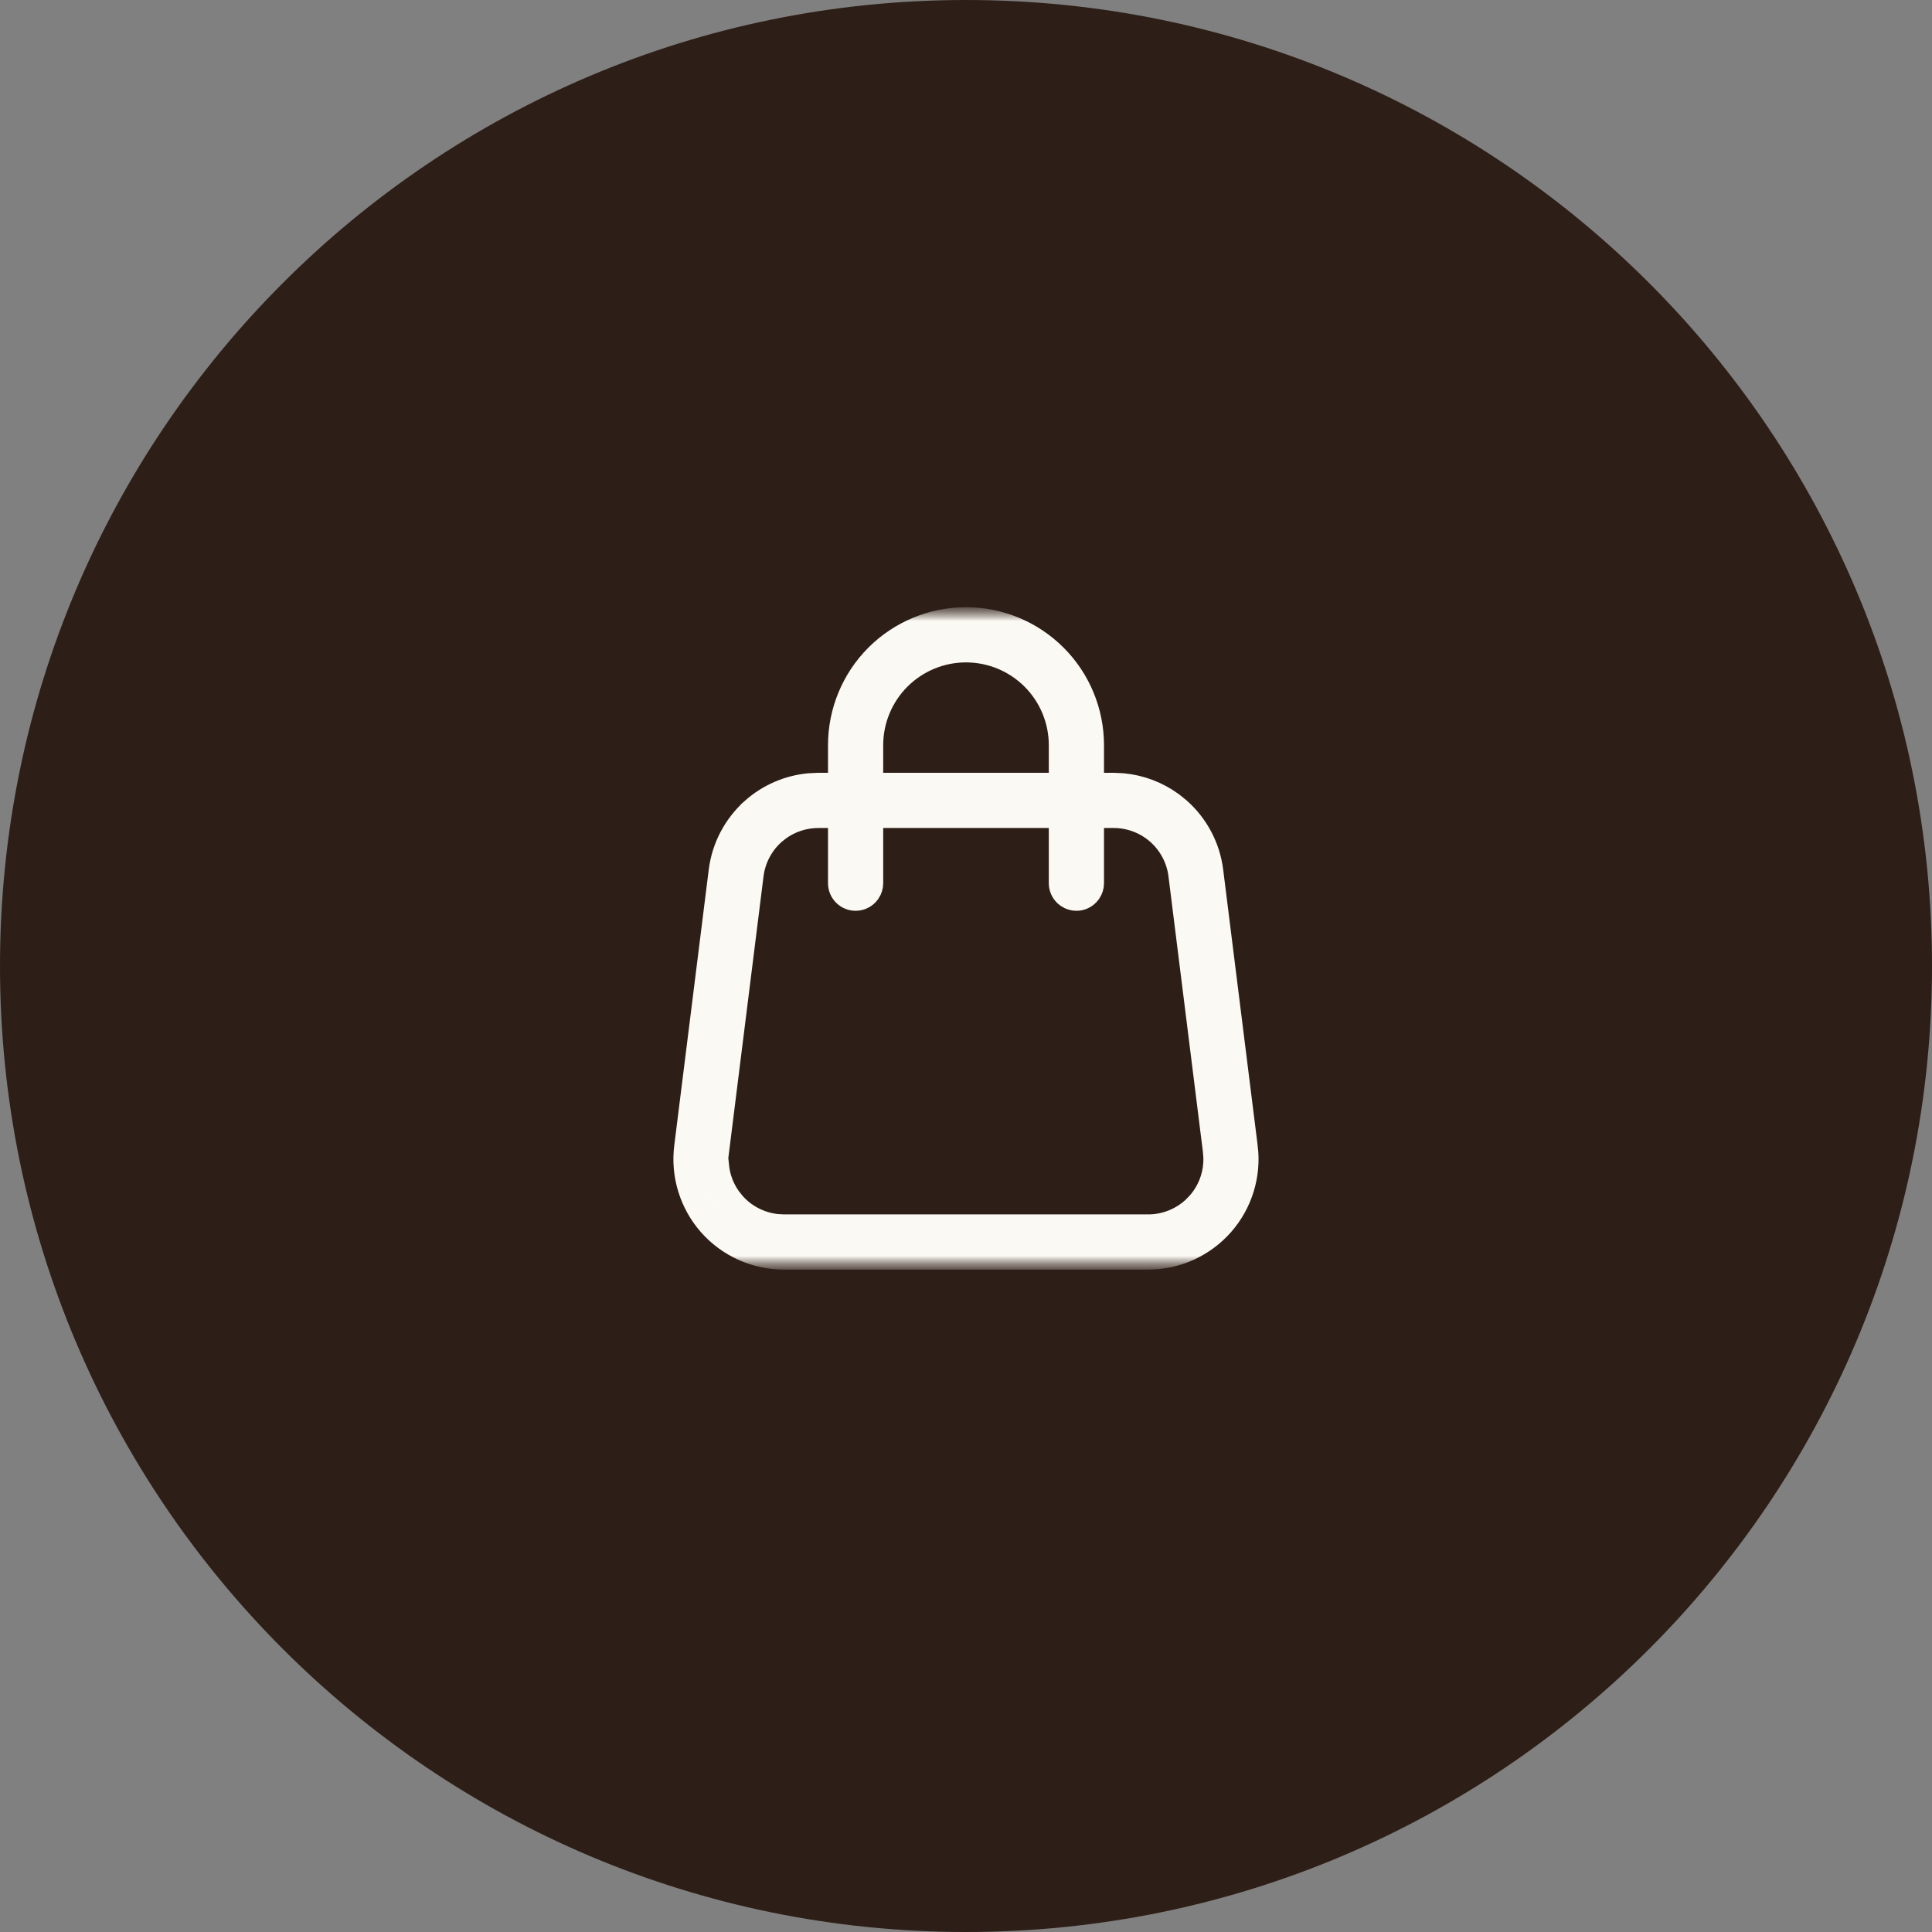 <?xml version="1.0" encoding="UTF-8"?> <svg xmlns="http://www.w3.org/2000/svg" width="70" height="70" viewBox="0 0 70 70" fill="none"><rect x="0" y="0" width="70" height="70" fill="#808080" stroke="none"/><g clip-path="url(#clip0_337_59)"><path d="M70 35C70 15.67 54.33 0 35 0C15.67 0 0 15.67 0 35C0 54.33 15.67 70 35 70C54.33 70 70 54.33 70 35Z" fill="#2D1E17"></path><mask id="mask0_337_59" style="mask-type:luminance" maskUnits="userSpaceOnUse" x="23" y="22" width="24" height="24"><path d="M46.5 22.5V45.5H23.5V22.5H46.5Z" fill="white" stroke="white"></path></mask><g mask="url(#mask0_337_59)"><mask id="mask1_337_59" style="mask-type:luminance" maskUnits="userSpaceOnUse" x="23" y="22" width="24" height="24"><path d="M46.5 22.5V45.5H23.5V22.5H46.5Z" fill="white" stroke="#FBF9F3"></path></mask><g mask="url(#mask1_337_59)"><path d="M35 22.5C36.193 22.5 37.338 22.974 38.182 23.818C39.026 24.662 39.5 25.806 39.5 27V28.5H40.351L40.669 28.515C41.3 28.573 41.904 28.803 42.416 29.178L42.664 29.377C43.302 29.94 43.714 30.717 43.821 31.561V31.562L45.071 41.562H45.072C45.134 42.055 45.09 42.556 44.944 43.03C44.798 43.505 44.553 43.942 44.225 44.315C43.896 44.687 43.492 44.985 43.04 45.19C42.587 45.394 42.096 45.5 41.6 45.5H28.399C27.903 45.5 27.412 45.395 26.959 45.19C26.506 44.986 26.102 44.688 25.773 44.315C25.445 43.943 25.2 43.505 25.054 43.03C24.907 42.556 24.864 42.055 24.926 41.562L26.176 31.564C26.283 30.718 26.695 29.941 27.334 29.377V29.376C27.893 28.883 28.593 28.583 29.33 28.515L29.648 28.5H30.5V27C30.5 25.807 30.974 24.662 31.817 23.818C32.661 22.974 33.806 22.5 35 22.5ZM29.648 29.5C29.114 29.5 28.598 29.671 28.171 29.983L27.993 30.126C27.537 30.529 27.244 31.086 27.168 31.69L25.918 41.69L25.848 42.252H25.915C25.932 42.416 25.963 42.579 26.012 42.737C26.09 42.991 26.208 43.23 26.361 43.446L26.526 43.654C26.761 43.92 27.049 44.133 27.372 44.278C27.614 44.388 27.872 44.458 28.135 44.486L28.399 44.5H41.6C41.954 44.5 42.305 44.425 42.628 44.279C42.87 44.17 43.094 44.023 43.289 43.845L43.475 43.655C43.709 43.389 43.886 43.077 43.99 42.738C44.069 42.484 44.105 42.22 44.101 41.955L44.082 41.69L42.832 31.69V31.689C42.756 31.085 42.462 30.529 42.006 30.126C41.549 29.723 40.961 29.5 40.352 29.5H39.5V32C39.5 32.099 39.47 32.196 39.416 32.277L39.353 32.353C39.26 32.447 39.132 32.5 39 32.5C38.901 32.5 38.804 32.47 38.723 32.416L38.647 32.353C38.553 32.26 38.5 32.133 38.5 32V29.5H31.5V32C31.5 32.099 31.47 32.196 31.416 32.277L31.354 32.353C31.26 32.447 31.133 32.5 31 32.5C30.867 32.5 30.74 32.447 30.646 32.353C30.553 32.26 30.5 32.133 30.5 32V29.5H29.648ZM35 23.5C34.072 23.5 33.182 23.869 32.525 24.525C31.869 25.182 31.5 26.072 31.5 27V28.5H38.5V27C38.5 26.072 38.131 25.182 37.475 24.525C36.818 23.869 35.928 23.5 35 23.5Z" fill="white" stroke="#FBF9F3"></path></g></g></g><defs><clipPath id="clip0_337_59"><rect width="70" height="70" fill="white"></rect></clipPath></defs></svg> 